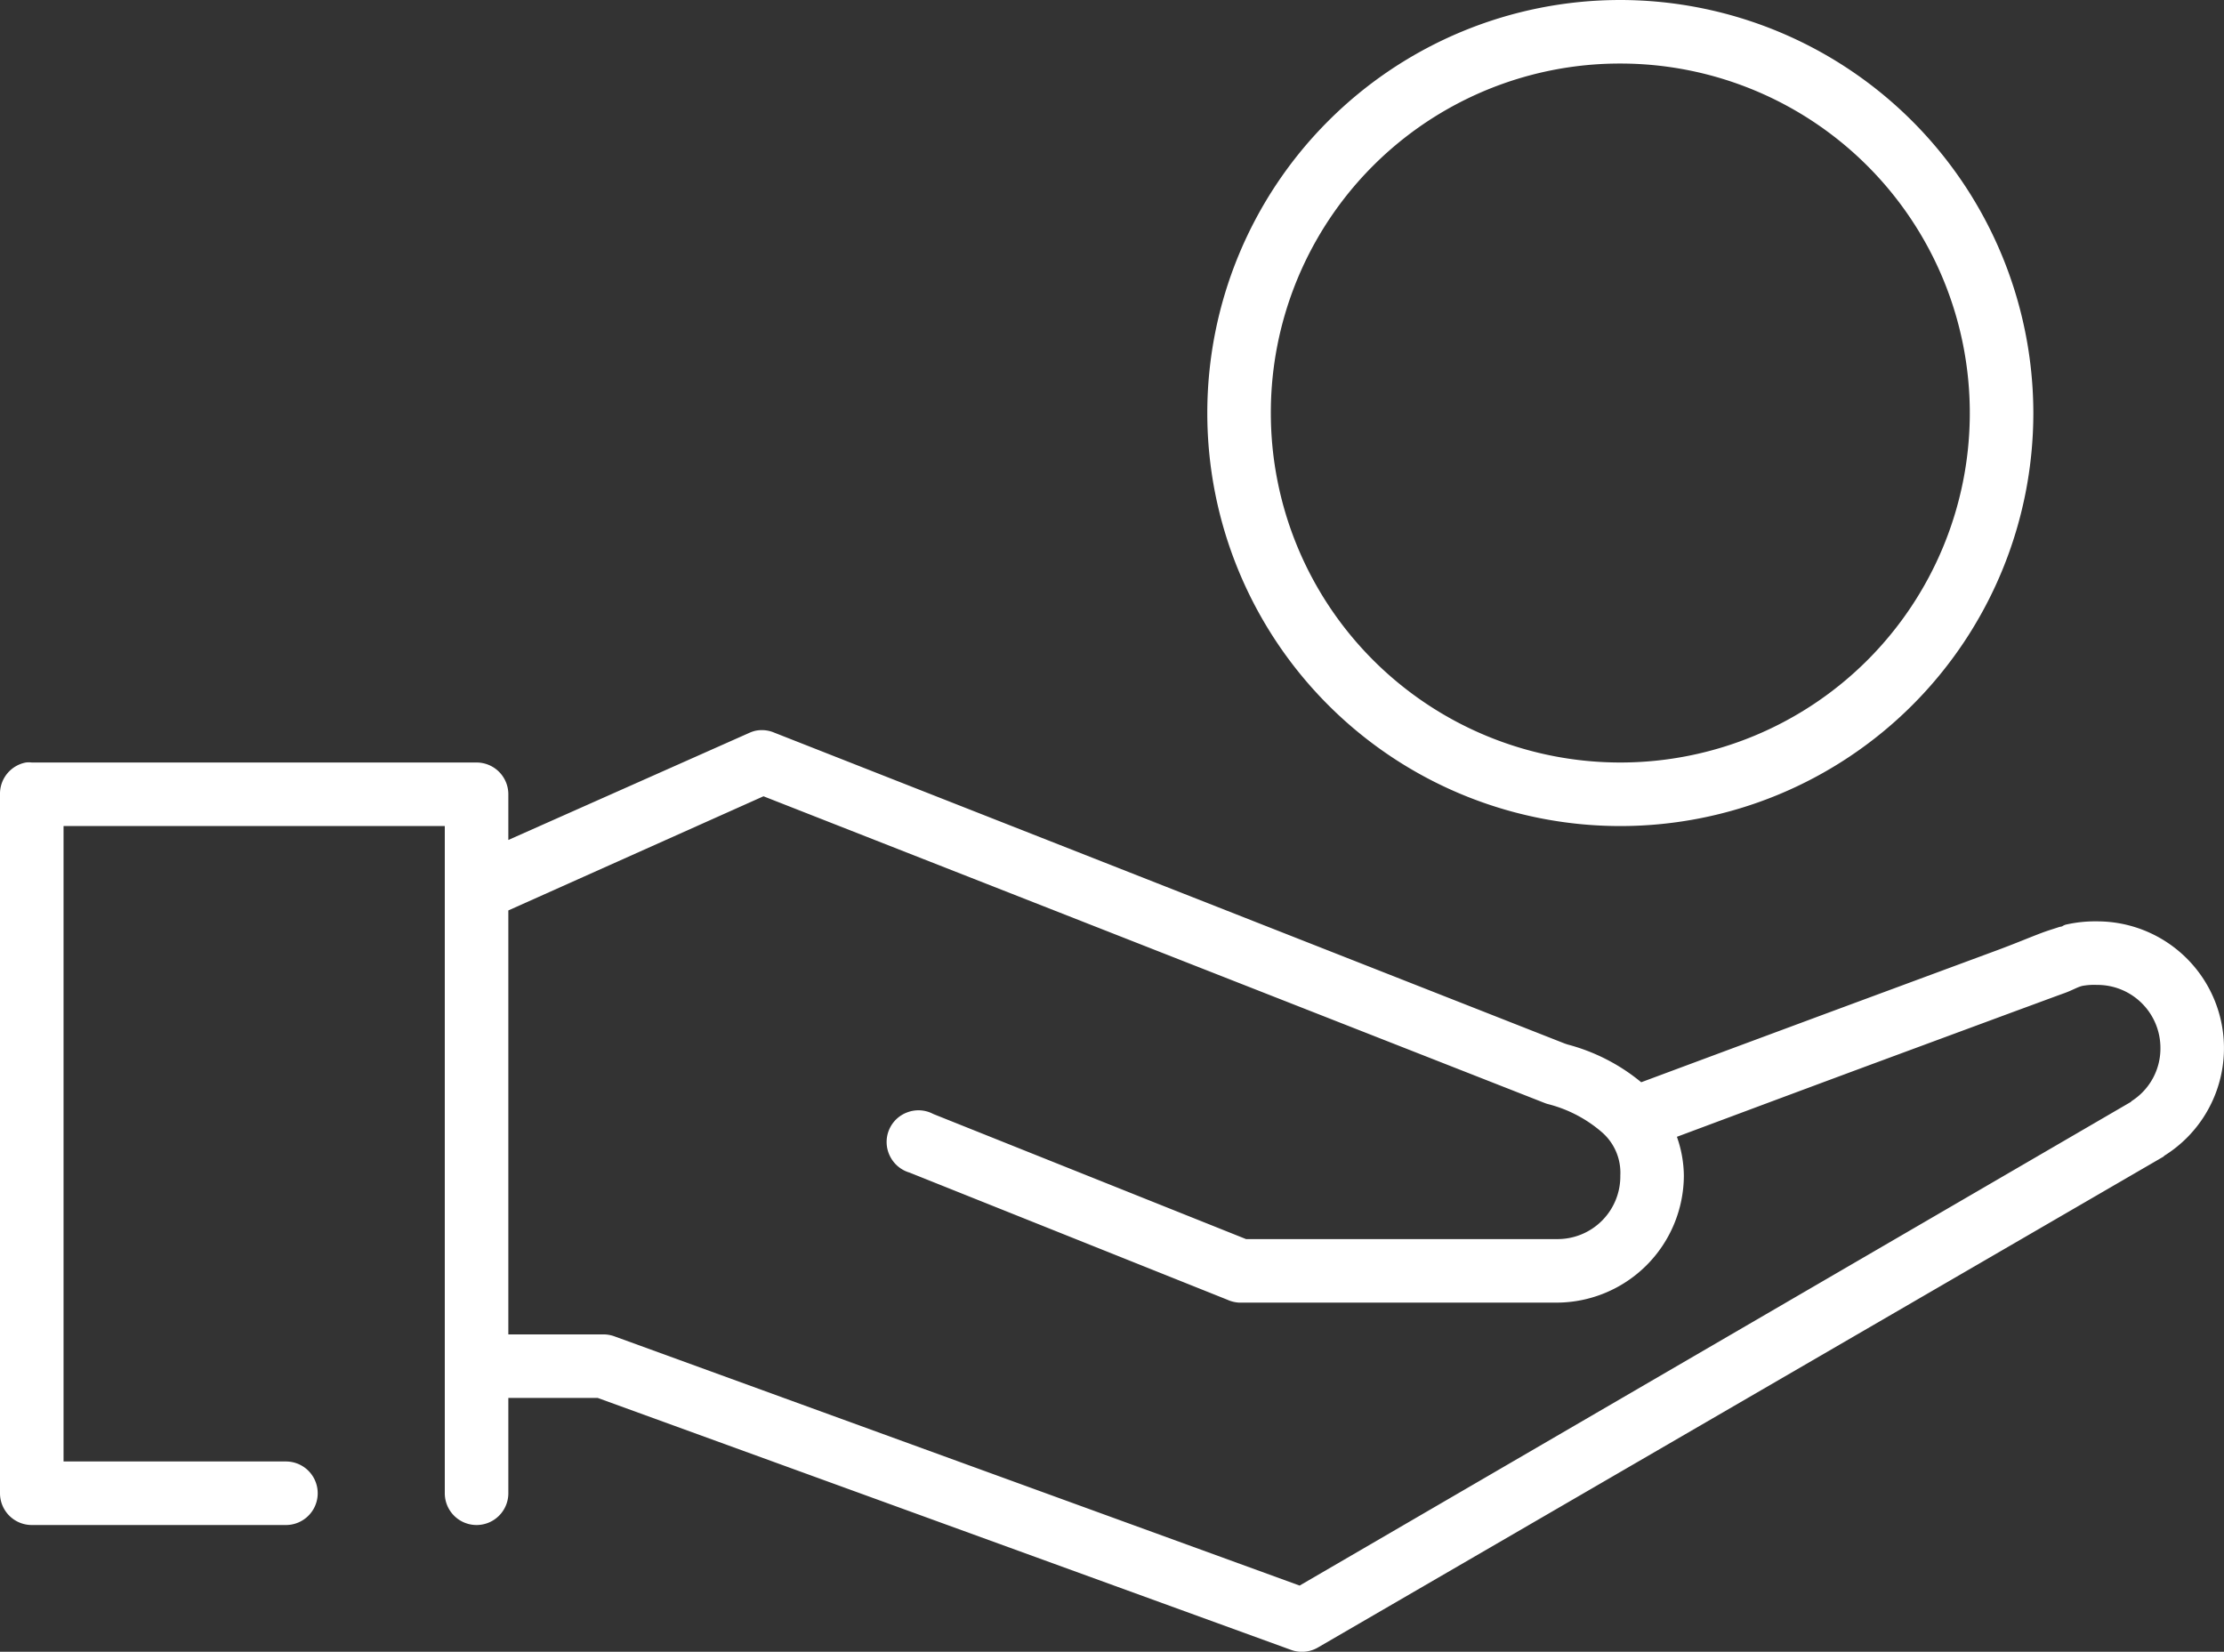 <svg xmlns="http://www.w3.org/2000/svg" width="70.001" height="51.99" viewBox="0 0 70.001 51.99"><rect x="0" y="0" width="70.001" height="51.99" fill="#333333" stroke="none"/><path id="np_pay_1134906_000000" d="M66,24A13,13,0,1,0,79,37,13.015,13.015,0,0,0,66,24Zm0,2A11,11,0,1,1,55,37,10.986,10.986,0,0,1,66,26ZM38.781,47a1.056,1.056,0,0,0-.187.063L31,50.438V49a1,1,0,0,0-1-1H16a.753.753,0,0,0-.187,0A1,1,0,0,0,15,49V71a1,1,0,0,0,1,1h8a1,1,0,1,0,0-2H17V50H29V71a1,1,0,1,0,2,0V68h2.813l21.844,7.938a1,1,0,0,0,.844-.094L83.094,60.406l.031-.031A3.991,3.991,0,0,0,81,53a4.106,4.106,0,0,0-.937.094.385.385,0,0,0-.156.063c-.039.012-.07.012-.125.031-.113.039-.277.086-.469.156-.383.141-.9.363-1.531.594l-4.562,1.688c-3.3,1.223-6.562,2.438-6.562,2.438a6.071,6.071,0,0,0-2.312-1.187l-.094-.031L39.375,47.062A1,1,0,0,0,38.782,47Zm.25,2.063,24.594,9.656a.879.879,0,0,0,.094.031,4.155,4.155,0,0,1,1.688.875A1.688,1.688,0,0,1,66,61a1.974,1.974,0,0,1-2,2H54.219l-9.844-3.937a.991.991,0,0,0-.809-.055.994.994,0,0,0-.559,1.371,1,1,0,0,0,.617.527l10,4A1.04,1.04,0,0,0,54,65H64a4.013,4.013,0,0,0,4-4,3.768,3.768,0,0,0-.219-1.219c.391-.145,3.051-1.141,6.125-2.281l4.563-1.687c.629-.23,1.152-.426,1.531-.562.188-.07.332-.148.438-.187.039-.016.07-.023.094-.031A2.058,2.058,0,0,1,81,55a1.984,1.984,0,0,1,2,2,1.962,1.962,0,0,1-.906,1.656.236.236,0,0,1-.031.031L55.906,73.906,34.344,66.063A1.029,1.029,0,0,0,34,66H31V52.656Z" transform="translate(-15 -24)" fill="#fff"></path></svg>